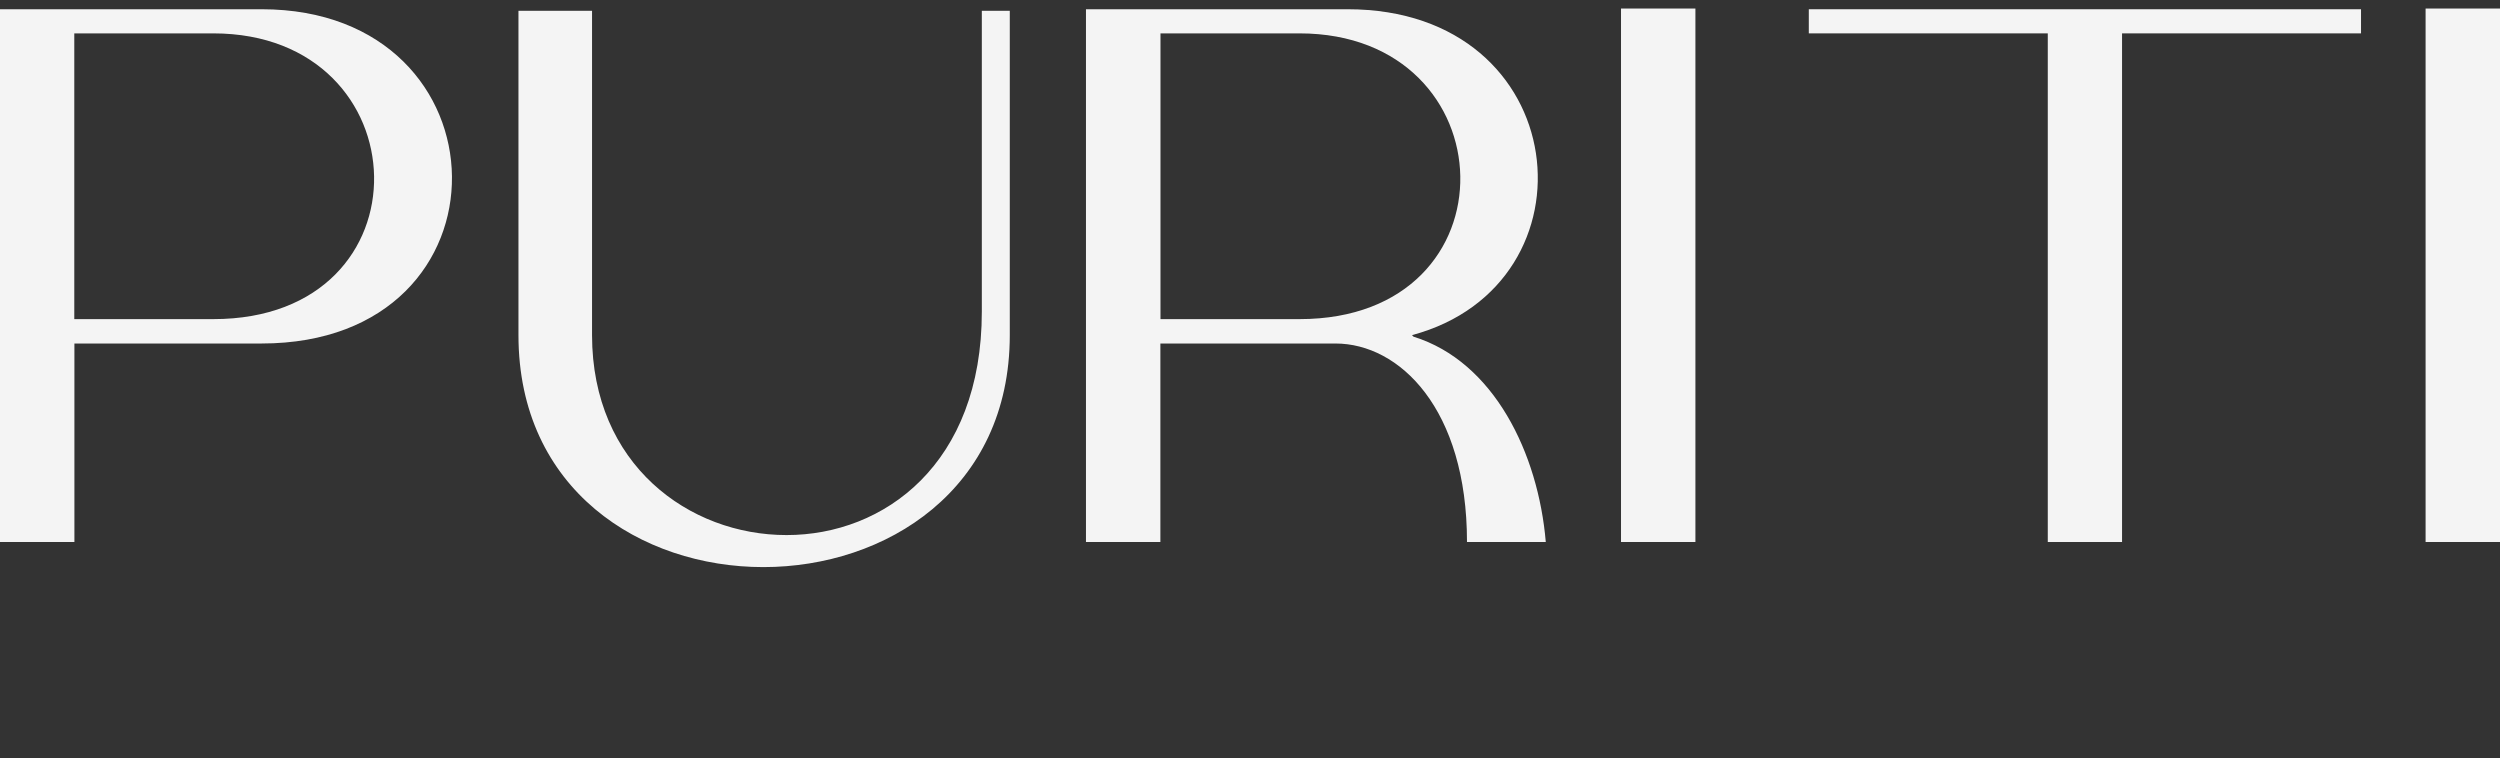 <svg width="211" height="64" viewBox="0 0 211 64" fill="none" xmlns="http://www.w3.org/2000/svg">
<rect x="0" y="0" width="211" height="64" fill="#333333" stroke="none"/>
<g clip-path="url(#clip0_4001_739)">
<path d="M22.059 0.78H0V45.745H6.28V28.992H22.069C43.818 28.992 43.188 0.78 22.079 0.78H22.059ZM17.999 26.934H6.27V2.817H17.999C35.678 2.817 36.518 26.934 17.999 26.934Z" fill="#F4F4F4"/>
<path d="M85.216 0.911H82.866V26.298C82.866 39.158 74.616 45.16 66.387 45.16C58.157 45.16 49.968 39.219 49.968 28.275V0.911H43.758V28.285C43.758 41.337 54.097 47.863 64.427 47.863C74.756 47.863 85.226 41.337 85.226 28.285V0.911H85.216Z" fill="#F4F4F4"/>
<path d="M97.945 28.992H112.715C118.105 28.992 123.814 34.489 123.814 45.745H130.464C129.834 38.271 126.094 30.525 119.304 28.417L119.174 28.285C135.164 23.999 132.884 0.78 113.735 0.78H91.656V45.745H97.936V28.992H97.945ZM97.945 2.817H109.675C127.354 2.817 128.194 26.934 109.675 26.934H97.945V2.817Z" fill="#F4F4F4"/>
<path d="M143.093 0.719H136.813V45.745H143.093V0.719Z" fill="#F4F4F4"/>
<path d="M152.663 2.817H172.832V45.745H179.101V2.817H199.27V0.78H152.663V2.817Z" fill="#F4F4F4"/>
<path d="M211 0.719H204.72V45.745H211V0.719Z" fill="#F4F4F4"/>
</g>
<defs>
<clipPath id="clip0_4001_739">
<rect width="211" height="63" fill="white" transform="translate(0 0.719)"/>
</clipPath>
</defs>
</svg>
